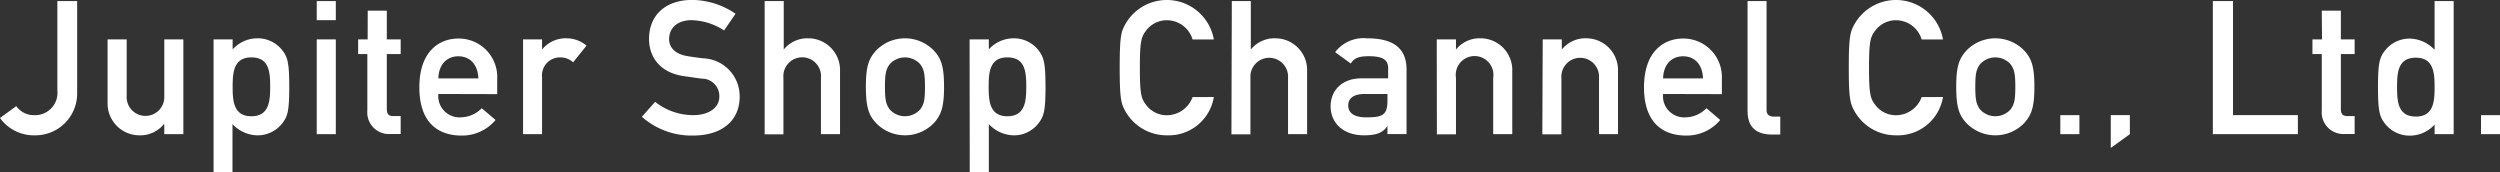 <svg xmlns="http://www.w3.org/2000/svg" width="321.09" height="22.15" viewBox="0 0 321.09 22.15"><rect x="0" y="0" width="321.09" height="22.15" fill="#333333" stroke="none"/><title>アセット 22</title><g id="レイヤー_2" data-name="レイヤー 2"><g id="お問い合わせ"><path d="M2.09,13.63a2.74,2.74,0,0,0,2.28,1.16,2.87,2.87,0,0,0,3-3.12V.14H9.91V11.93a5.37,5.37,0,0,1-5.47,5.45A5.34,5.34,0,0,1,0,15.15Z" style="fill:#fff"/><path d="M13.82,5.06h2.45v7.25a2.42,2.42,0,1,0,4.83,0V5.06h2.45V17.23H21.1V15.94h-.05a3.89,3.89,0,0,1-3.15,1.44,4.09,4.09,0,0,1-4.08-4.23Z" style="fill:#fff"/><path d="M27.43,5.06h2.45V6.34A4.31,4.31,0,0,1,33,4.92,4,4,0,0,1,36.29,6.5c.67.87.86,1.66.86,4.66s-.19,3.77-.86,4.63A4,4,0,0,1,33,17.38a4.5,4.5,0,0,1-3.14-1.44v6.21H27.43Zm7.27,6.1c0-1.9-.12-3.79-2.42-3.79s-2.4,2-2.4,3.79.12,3.77,2.4,3.77S34.7,13,34.7,11.16Z" style="fill:#fff"/><path d="M40.68.14h2.45V2.59H40.68Zm0,4.92h2.45V17.23H40.68Z" style="fill:#fff"/><path d="M47.23,1.37h2.45V5.06h1.78V6.94H49.68V14c0,.67.26.91.86.91h.92v2.3H50.18a2.78,2.78,0,0,1-3-3V6.94H46V5.06h1.22Z" style="fill:#fff"/><path d="M56.3,12.07a2.73,2.73,0,0,0,2.91,3,3.83,3.83,0,0,0,2.66-1.17l1.78,1.51a5.61,5.61,0,0,1-4.39,2c-2.5,0-5.4-1.2-5.4-6.19,0-4.73,2.66-6.27,5-6.27a4.94,4.94,0,0,1,5,5.14v2Zm5.14-2c-.07-1.85-1.13-2.84-2.57-2.84s-2.52,1-2.57,2.84Z" style="fill:#fff"/><path d="M67.18,5.06h2.44v1.3h0a3.9,3.9,0,0,1,3.17-1.44,4,4,0,0,1,2.54.94L73.61,8A2.43,2.43,0,0,0,72,7.37a2.31,2.31,0,0,0-2.38,2.54v7.32H67.18Z" style="fill:#fff"/><path d="M84.14,13.08A7.92,7.92,0,0,0,89,14.79c2.11,0,3.39-1,3.39-2.38a2.24,2.24,0,0,0-2.24-2.31c-.76-.09-1.36-.19-2.25-.31-3-.41-4.54-2.33-4.54-4.8,0-2.93,2-5,5.57-5a10,10,0,0,1,5.54,1.78L93,3.91A8,8,0,0,0,88.8,2.59c-1.58,0-2.86.82-2.86,2.45,0,1,.7,1.92,2.43,2.18.45.08,1.1.17,1.92.27A4.87,4.87,0,0,1,95,12.41c0,3.14-2.33,5-6,5A9.6,9.6,0,0,1,82.44,15Z" style="fill:#fff"/><path d="M98.21.14h2.45V6.36h0a3.91,3.91,0,0,1,3.17-1.44,4.08,4.08,0,0,1,4.06,4.22v8.09h-2.45V10a2.42,2.42,0,1,0-4.82,0v7.25H98.21Z" style="fill:#fff"/><path d="M112.53,6.48a5.17,5.17,0,0,1,7.4,0c.93,1,1.32,2,1.32,4.66s-.39,3.65-1.32,4.68a5.17,5.17,0,0,1-7.4,0c-.93-1-1.32-2-1.32-4.68S111.6,7.51,112.53,6.48Zm5.67,1.78a2.63,2.63,0,0,0-3.94,0c-.45.64-.6,1.12-.6,2.88s.15,2.25.6,2.9a2.63,2.63,0,0,0,3.94,0c.46-.65.6-1.13.6-2.88S118.66,8.9,118.2,8.26Z" style="fill:#fff"/><path d="M124.53,5.06H127V6.34a4.31,4.31,0,0,1,3.15-1.42,4,4,0,0,1,3.26,1.58c.67.87.87,1.66.87,4.66s-.2,3.77-.87,4.63a3.93,3.93,0,0,1-3.26,1.59A4.52,4.52,0,0,1,127,15.94v6.21h-2.45Zm7.28,6.1c0-1.9-.12-3.79-2.43-3.79s-2.4,2-2.4,3.79.12,3.77,2.4,3.77S131.81,13,131.81,11.16Z" style="fill:#fff"/><path d="M155.9,12.46a5.87,5.87,0,0,1-6,4.92,6.09,6.09,0,0,1-5.35-3.07c-.55-1-.74-1.52-.74-5.62s.19-4.61.74-5.62a6.13,6.13,0,0,1,11.35,2h-2.73a3.45,3.45,0,0,0-3.27-2.47,3.3,3.3,0,0,0-2.64,1.25c-.67.86-.86,1.34-.86,4.85s.19,4,.86,4.85a3.3,3.3,0,0,0,2.64,1.25,3.53,3.53,0,0,0,3.27-2.33Z" style="fill:#fff"/><path d="M158.21.14h2.44V6.36h0a3.91,3.91,0,0,1,3.17-1.44,4.08,4.08,0,0,1,4.06,4.22v8.09h-2.45V10a2.42,2.42,0,1,0-4.83,0v7.25h-2.44Z" style="fill:#fff"/><path d="M178.2,16.15h0c-.5.84-1.34,1.23-3,1.23-2.71,0-4.3-1.61-4.3-3.72,0-1.95,1.35-3.6,4-3.6h3.39V8.78c0-1.15-.74-1.56-2.5-1.56-1.27,0-1.87.24-2.3.94L171.48,6.7a4.59,4.59,0,0,1,4.1-1.78c3,0,5.07,1,5.07,4v8.3H178.2Zm0-4.08h-2.93c-1.44,0-2.11.58-2.11,1.47s.65,1.53,2.3,1.53c2,0,2.74-.21,2.74-2.11Z" style="fill:#fff"/><path d="M184.53,5.06H187v1.3H187a3.9,3.9,0,0,1,3.17-1.44,4.08,4.08,0,0,1,4.06,4.22v8.09h-2.45V10A2.42,2.42,0,1,0,187,10v7.25h-2.45Z" style="fill:#fff"/><path d="M198.14,5.06h2.45v1.3h0a3.9,3.9,0,0,1,3.17-1.44,4.08,4.08,0,0,1,4.05,4.22v8.09h-2.44V10a2.42,2.42,0,1,0-4.83,0v7.25h-2.45Z" style="fill:#fff"/><path d="M213.6,12.07a2.72,2.72,0,0,0,2.9,3,3.84,3.84,0,0,0,2.67-1.17l1.77,1.51a5.61,5.61,0,0,1-4.39,2c-2.5,0-5.4-1.2-5.4-6.19,0-4.73,2.66-6.27,5-6.27a4.94,4.94,0,0,1,5,5.14v2Zm5.13-2c-.07-1.85-1.12-2.84-2.56-2.84s-2.52,1-2.57,2.84Z" style="fill:#fff"/><path d="M224.45.14h2.44v14c0,.55.32.84.92.84h.84v2.3h-1.08c-1.78,0-3.12-.76-3.12-3Z" style="fill:#fff"/><path d="M249.55,12.46a5.87,5.87,0,0,1-6,4.92,6.07,6.07,0,0,1-5.35-3.07c-.55-1-.75-1.52-.75-5.62s.2-4.61.75-5.62a6.13,6.13,0,0,1,11.35,2h-2.74a3.44,3.44,0,0,0-3.26-2.47,3.3,3.3,0,0,0-2.64,1.25c-.67.86-.86,1.34-.86,4.85s.19,4,.86,4.85a3.3,3.3,0,0,0,2.64,1.25,3.52,3.52,0,0,0,3.26-2.33Z" style="fill:#fff"/><path d="M252.57,6.48a5.17,5.17,0,0,1,7.4,0c.93,1,1.32,2,1.32,4.66s-.39,3.65-1.32,4.68a5.17,5.17,0,0,1-7.4,0c-.93-1-1.32-2-1.32-4.68S251.64,7.51,252.57,6.48Zm5.67,1.78a2.63,2.63,0,0,0-3.94,0c-.45.64-.6,1.12-.6,2.88s.15,2.25.6,2.9a2.63,2.63,0,0,0,3.94,0c.45-.65.6-1.13.6-2.88S258.69,8.9,258.24,8.26Z" style="fill:#fff"/><path d="M264.62,14.79h2.45v2.44h-2.45Z" style="fill:#fff"/><path d="M271.1,14.79h2.45v2.44L271.1,19Z" style="fill:#fff"/><path d="M284.21.14h2.59V14.79h8.33v2.44H284.21Z" style="fill:#fff"/><path d="M298.2,1.37h2.45V5.06h1.77V6.94h-1.77V14c0,.67.26.91.86.91h.91v2.3h-1.27a2.78,2.78,0,0,1-2.95-3V6.94H297V5.06h1.23Z" style="fill:#fff"/><path d="M312.69,16a4.27,4.27,0,0,1-3.14,1.42,4,4,0,0,1-3.27-1.59c-.67-.86-.86-1.65-.86-4.65s.19-3.77.86-4.64a4,4,0,0,1,3.27-1.58,4.48,4.48,0,0,1,3.14,1.44V.14h2.45V17.23h-2.45Zm-4.82-4.82c0,1.89.12,3.79,2.42,3.79s2.4-2,2.4-3.79-.12-3.77-2.4-3.77S307.87,9.26,307.87,11.14Z" style="fill:#fff"/><path d="M318.65,14.79h2.44v2.44h-2.44Z" style="fill:#fff"/></g></g></svg>